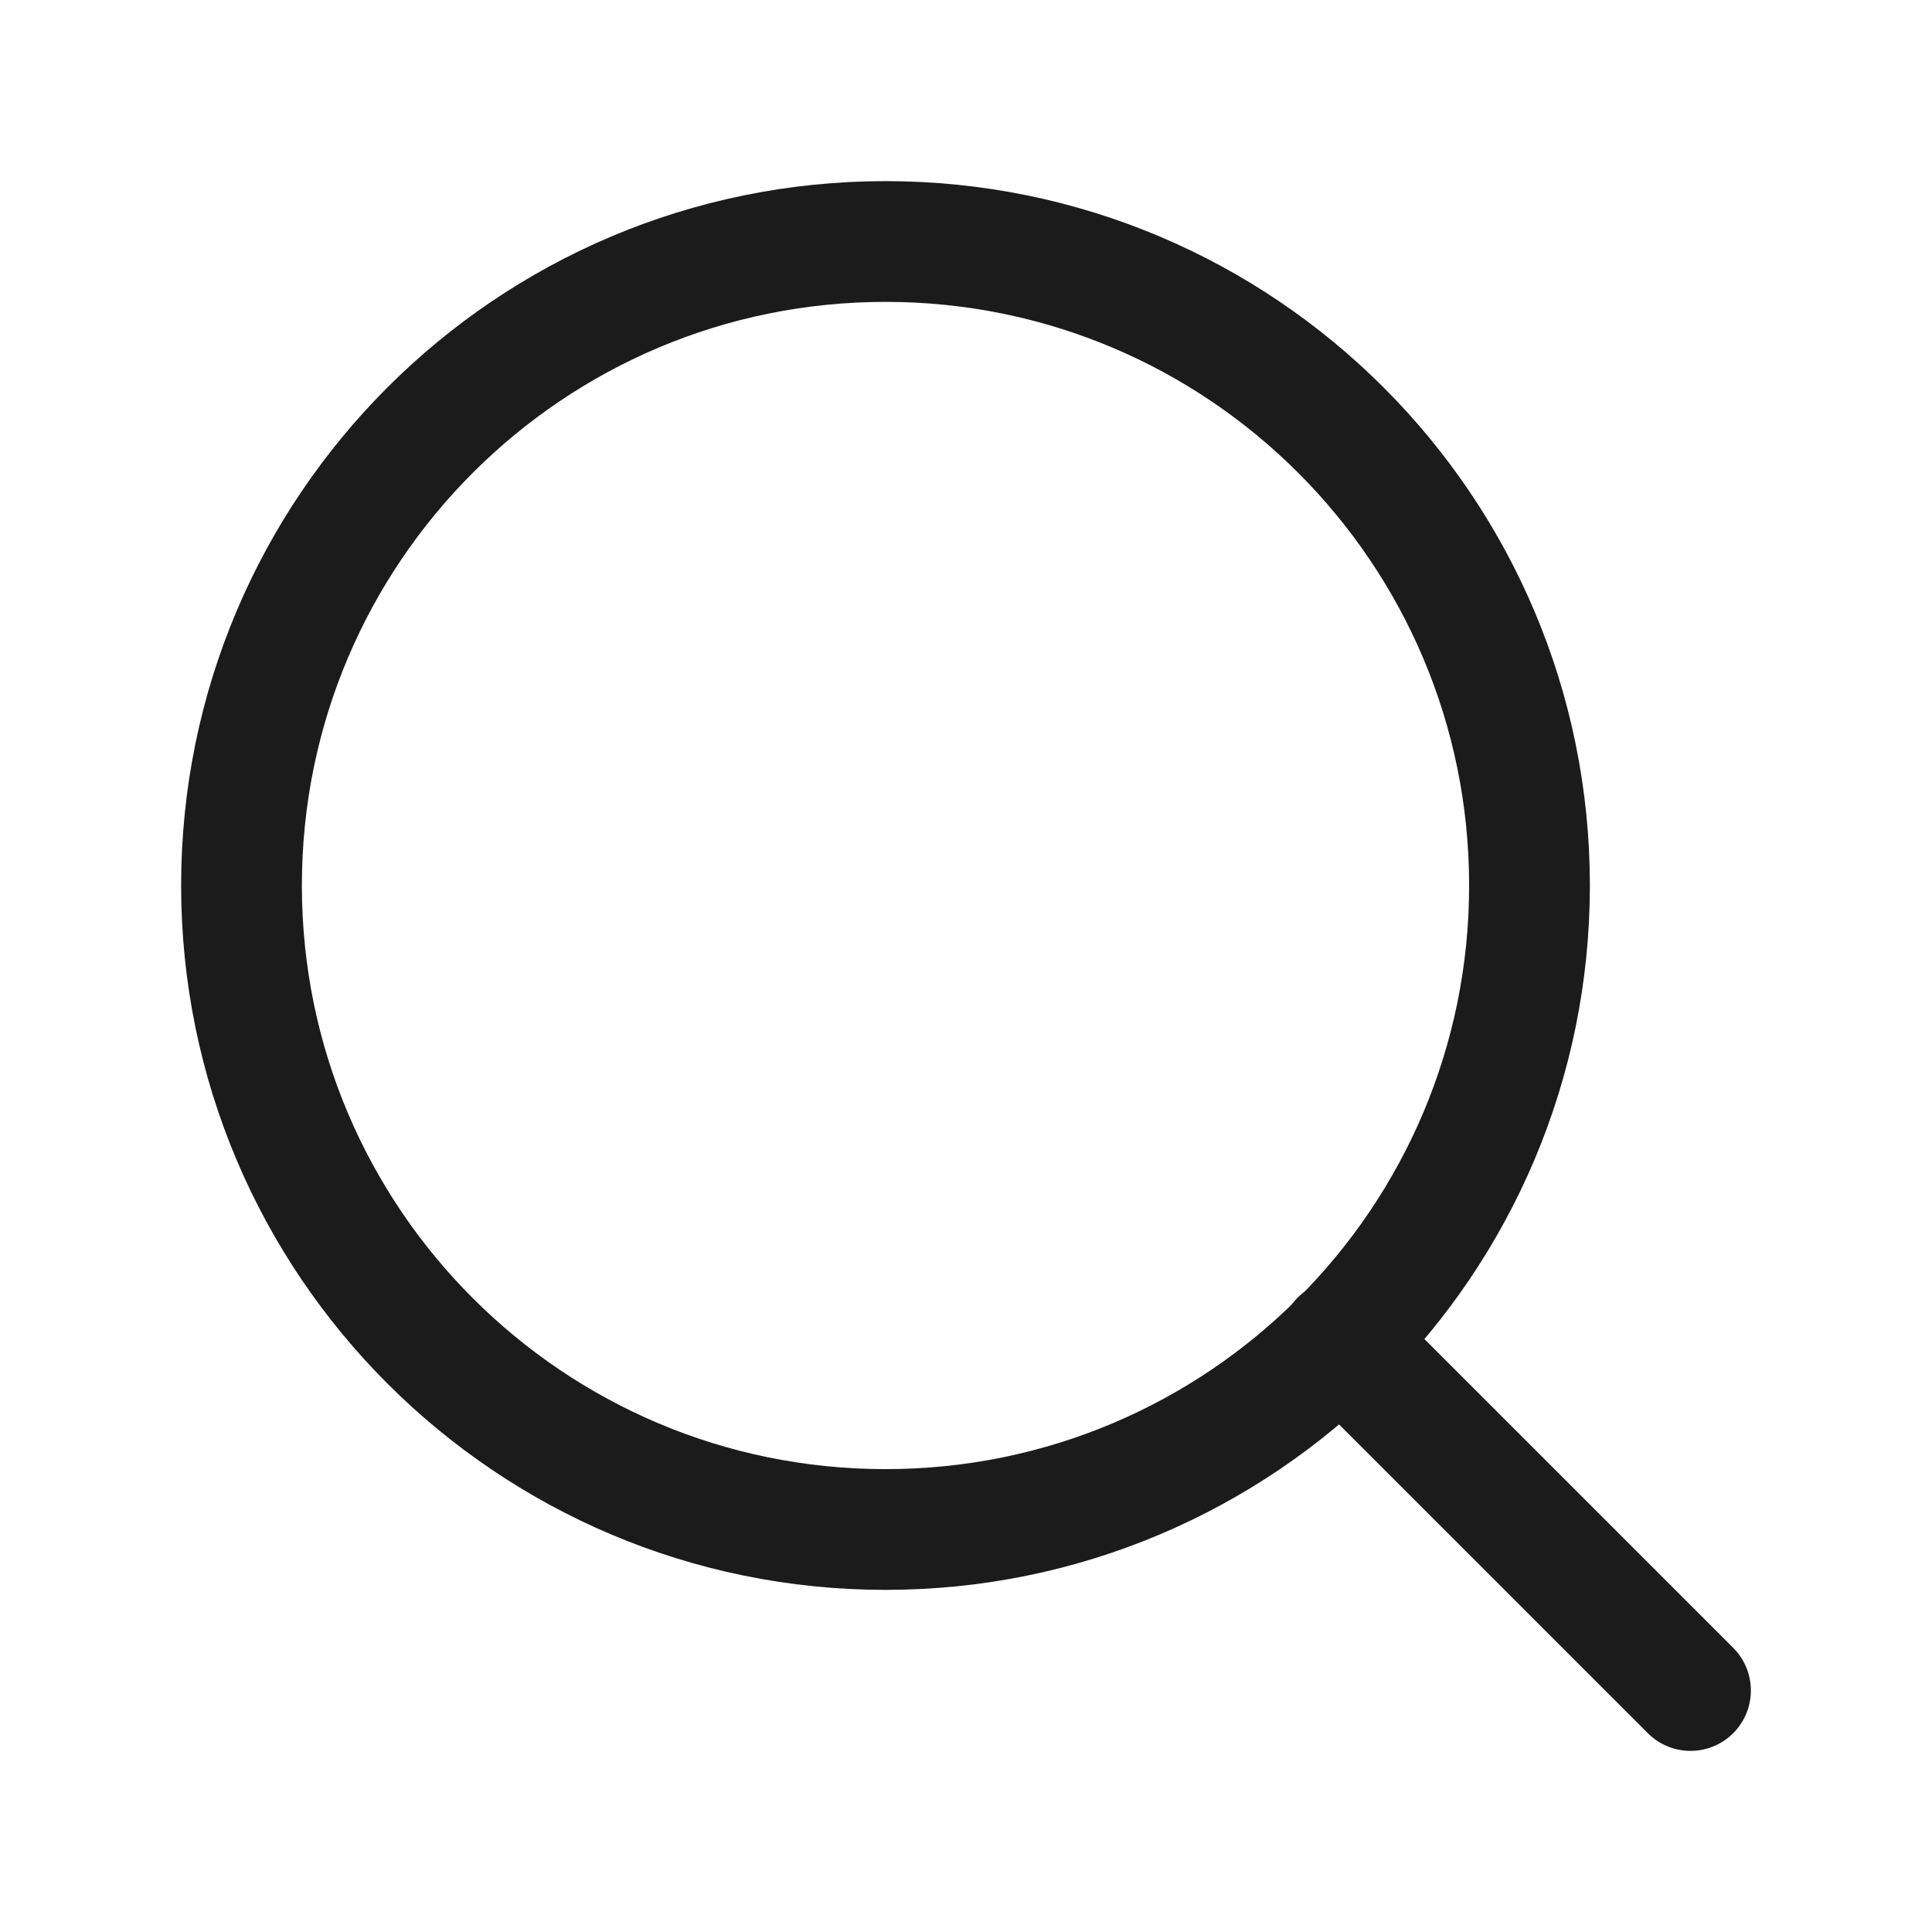 <svg width="48" height="48" viewBox="0 0 48 48" fill="none" xmlns="http://www.w3.org/2000/svg">
<path d="M22 38C30.837 38 38 30.837 38 22C38 13.163 30.837 6 22 6C13.163 6 6 13.163 6 22C6 30.837 13.163 38 22 38Z" stroke="#1C1B1B" stroke-width="3" stroke-linecap="round" stroke-linejoin="round"/>
<path d="M42 42L33.3 33.3" stroke="#1C1B1B" stroke-width="3" stroke-linecap="round" stroke-linejoin="round"/>
</svg>
